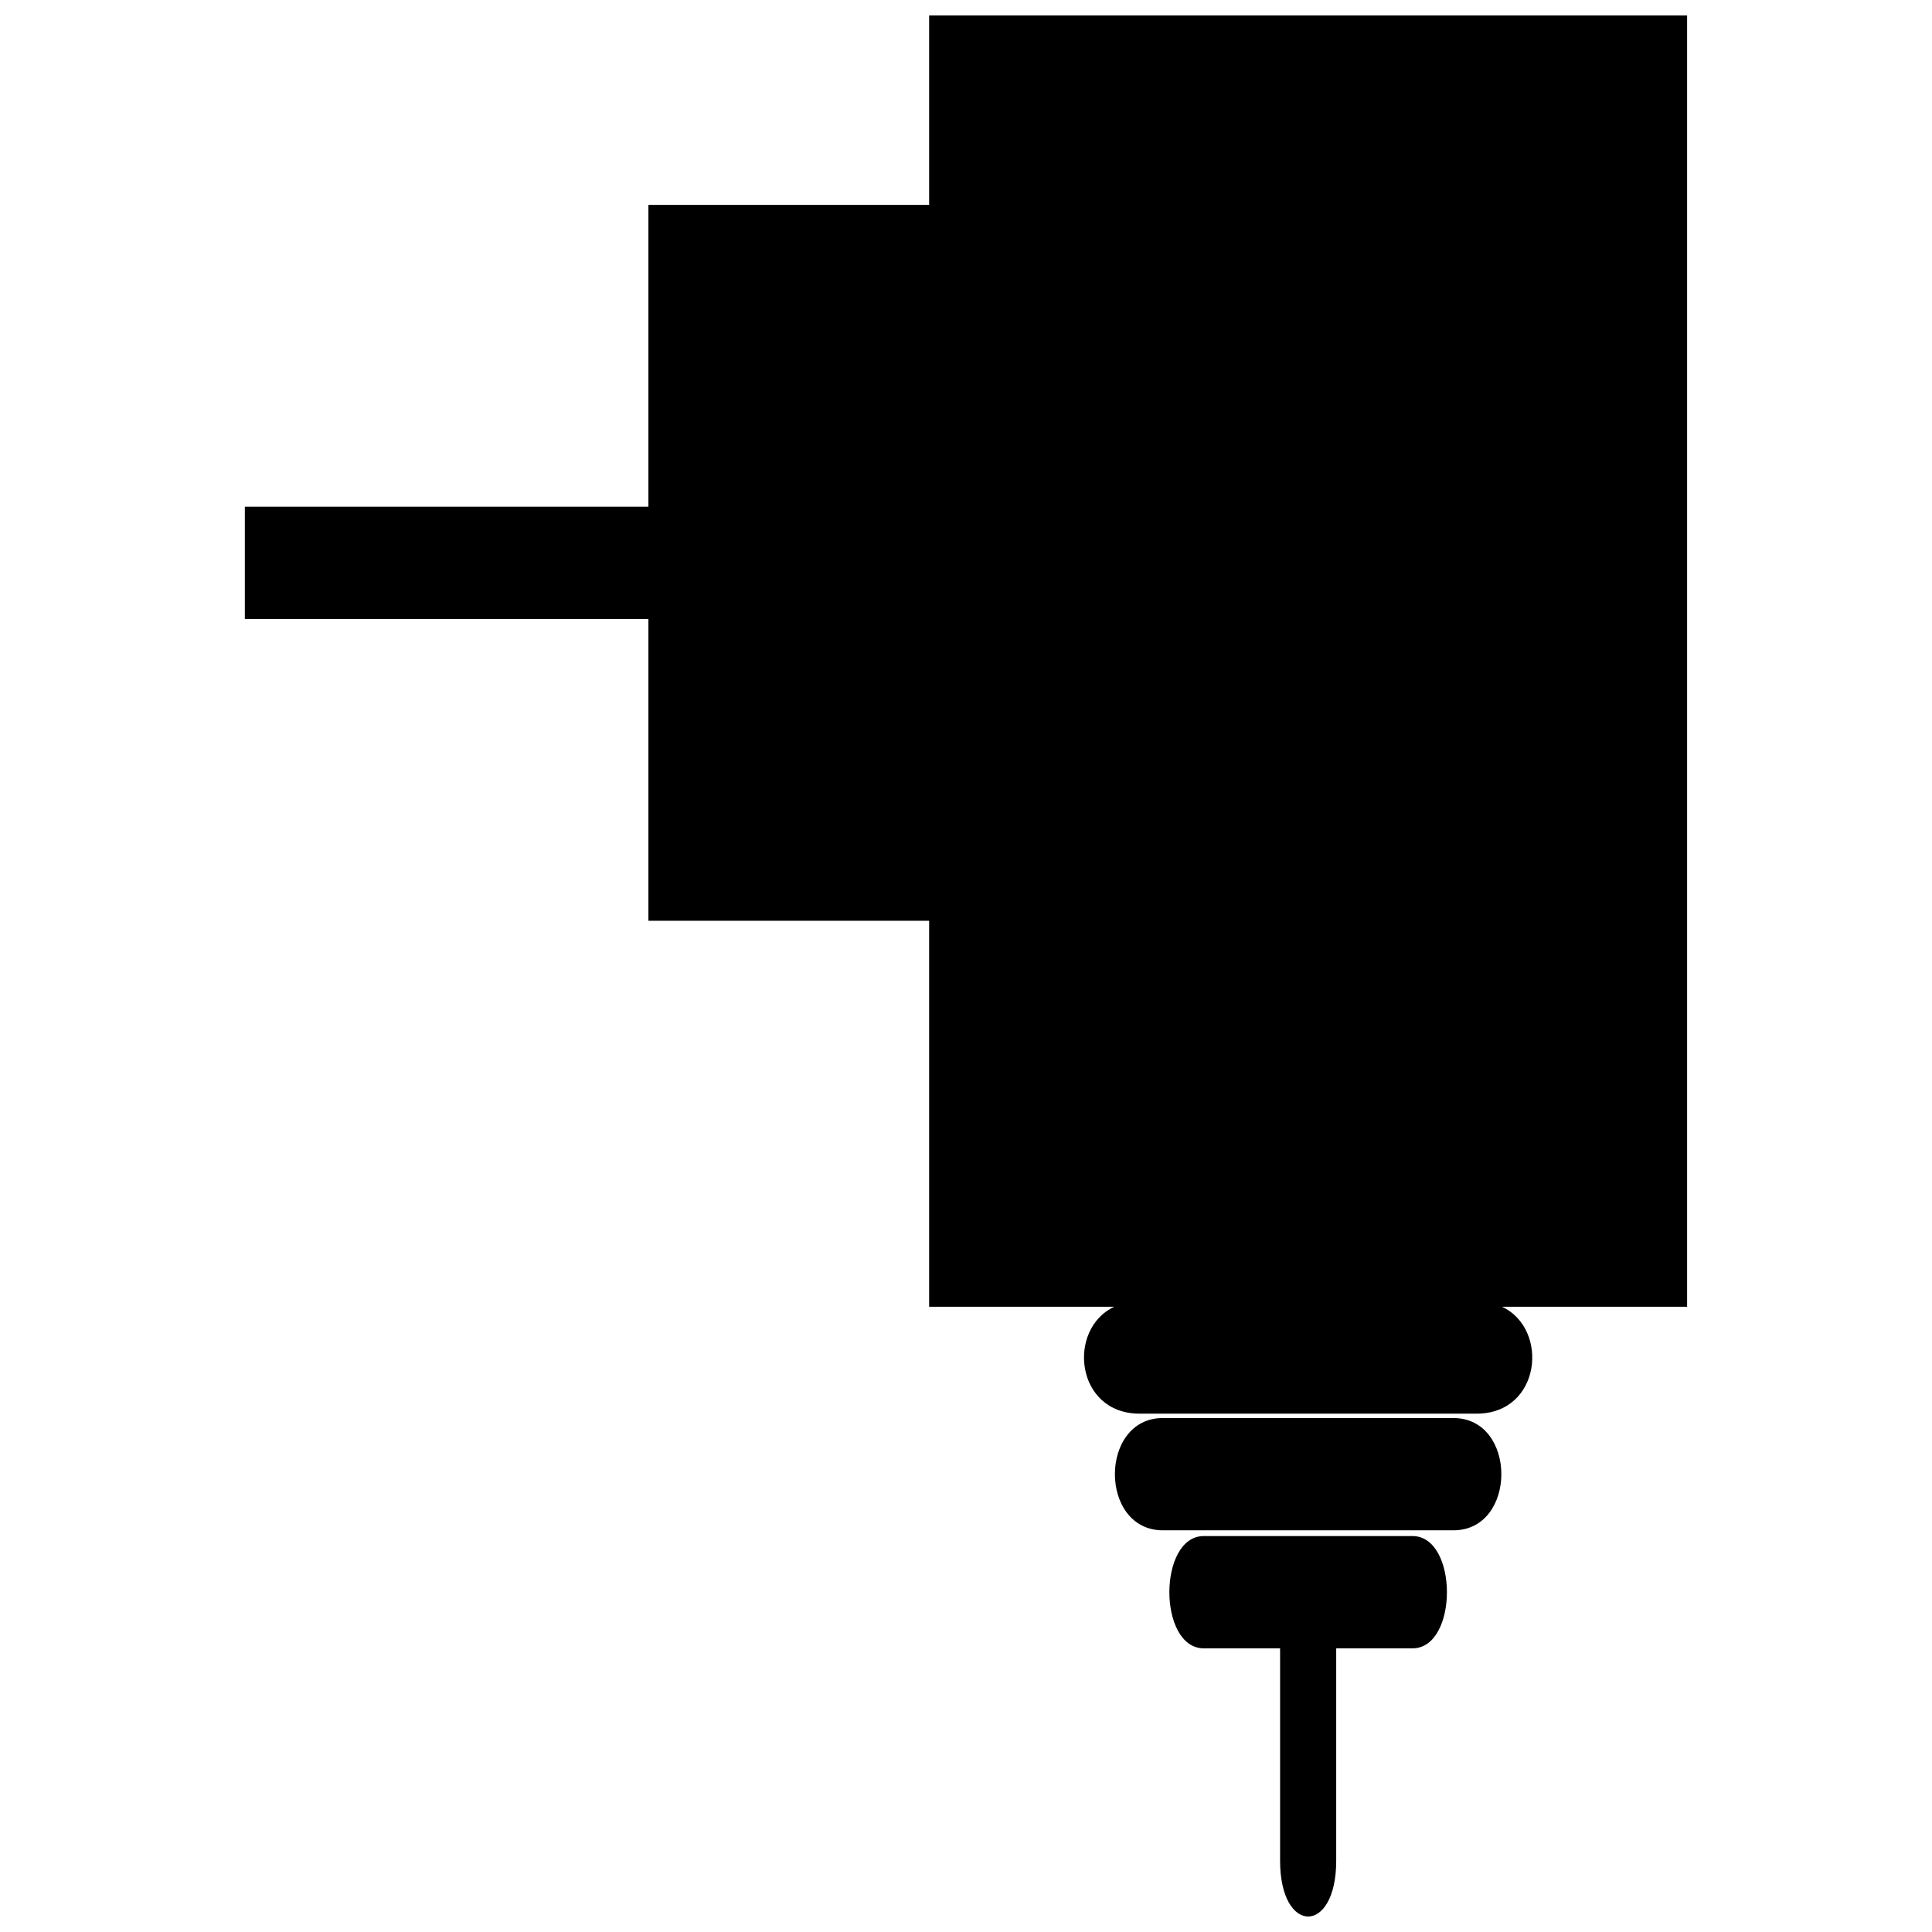 <?xml version="1.0" encoding="UTF-8"?>
<!-- Uploaded to: ICON Repo, www.svgrepo.com, Generator: ICON Repo Mixer Tools -->
<svg width="800px" height="800px" version="1.1" viewBox="144 144 512 512" xmlns="http://www.w3.org/2000/svg">
 <defs>
  <clipPath id="b">
   <path d="m208 148.09h384v370.91h-384z"/>
  </clipPath>
  <clipPath id="a">
   <path d="m453 551h75v100.9h-75z"/>
  </clipPath>
 </defs>
 <g clip-path="url(#b)">
  <path d="m390.23 148.09h200.87v342.21h-49.051c12.594 5.902 10.348 28.336-6.738 28.336h-89.289c-17.086 0-19.332-22.438-6.738-28.336h-49.055v-102.29h-74.395v-79.973h-106.95v-29.754h106.95v-79.98h74.395z" fill-rule="evenodd"/>
 </g>
 <path d="m452.18 549.55h76.973c16.961 0 16.961-29.758 0-29.758h-76.973c-16.961 0-16.961 29.758 0 29.758z" fill-rule="evenodd"/>
 <g clip-path="url(#a)">
  <path d="m463.03 551.07h55.285c12.18 0 12.18 29.758 0 29.758h-20.207v56.312c0 19.672-14.871 19.672-14.871 0v-56.312h-20.207c-12.18 0-12.18-29.758 0-29.758z" fill-rule="evenodd"/>
 </g>
</svg>